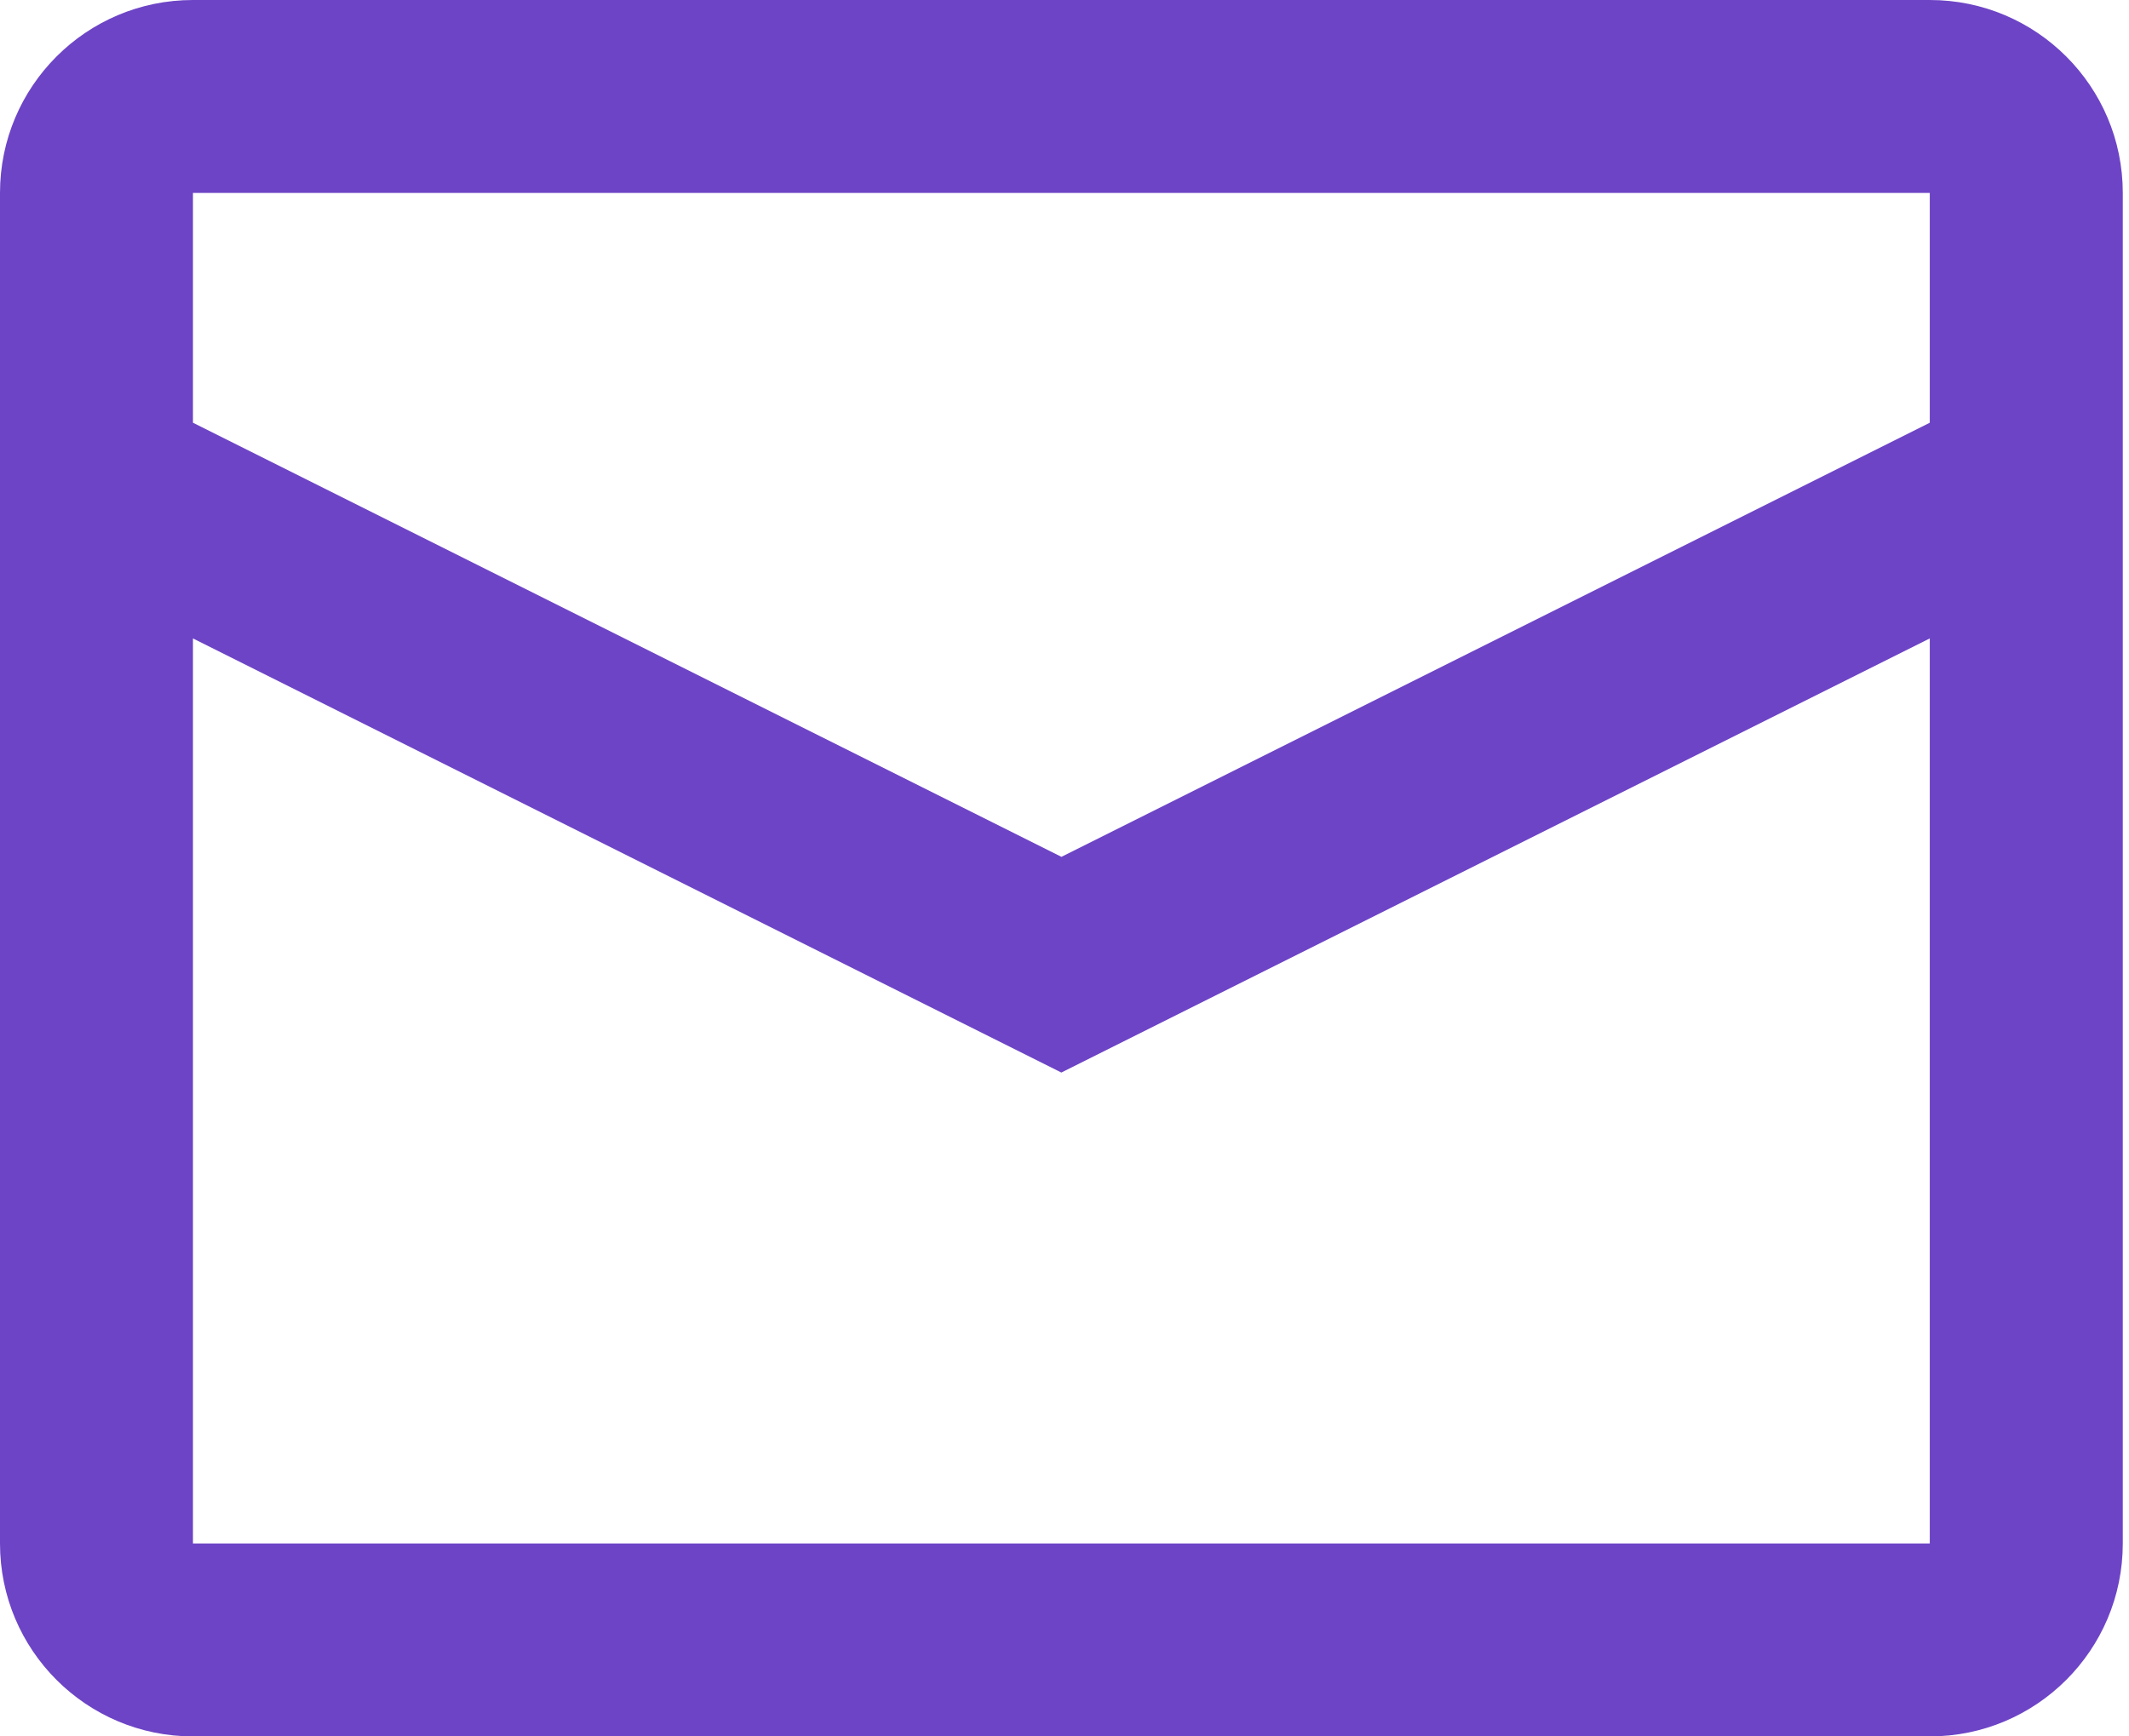 <svg width="38" height="31" viewBox="0 0 38 31" fill="none" xmlns="http://www.w3.org/2000/svg">
<path fill-rule="evenodd" clip-rule="evenodd" d="M3.444 0H34.444C36.347 0 37.889 1.542 37.889 3.444V27.556C37.889 29.458 36.347 31 34.444 31H3.444C1.542 31 0 29.458 0 27.556V3.444C0 1.542 1.542 0 3.444 0ZM3.444 11.398V27.556H34.444V11.398L18.944 19.148L3.444 11.398ZM3.444 7.547L18.945 15.297L34.444 7.547V3.444H3.444V7.547Z" fill="#6D44C6"/>
</svg>
